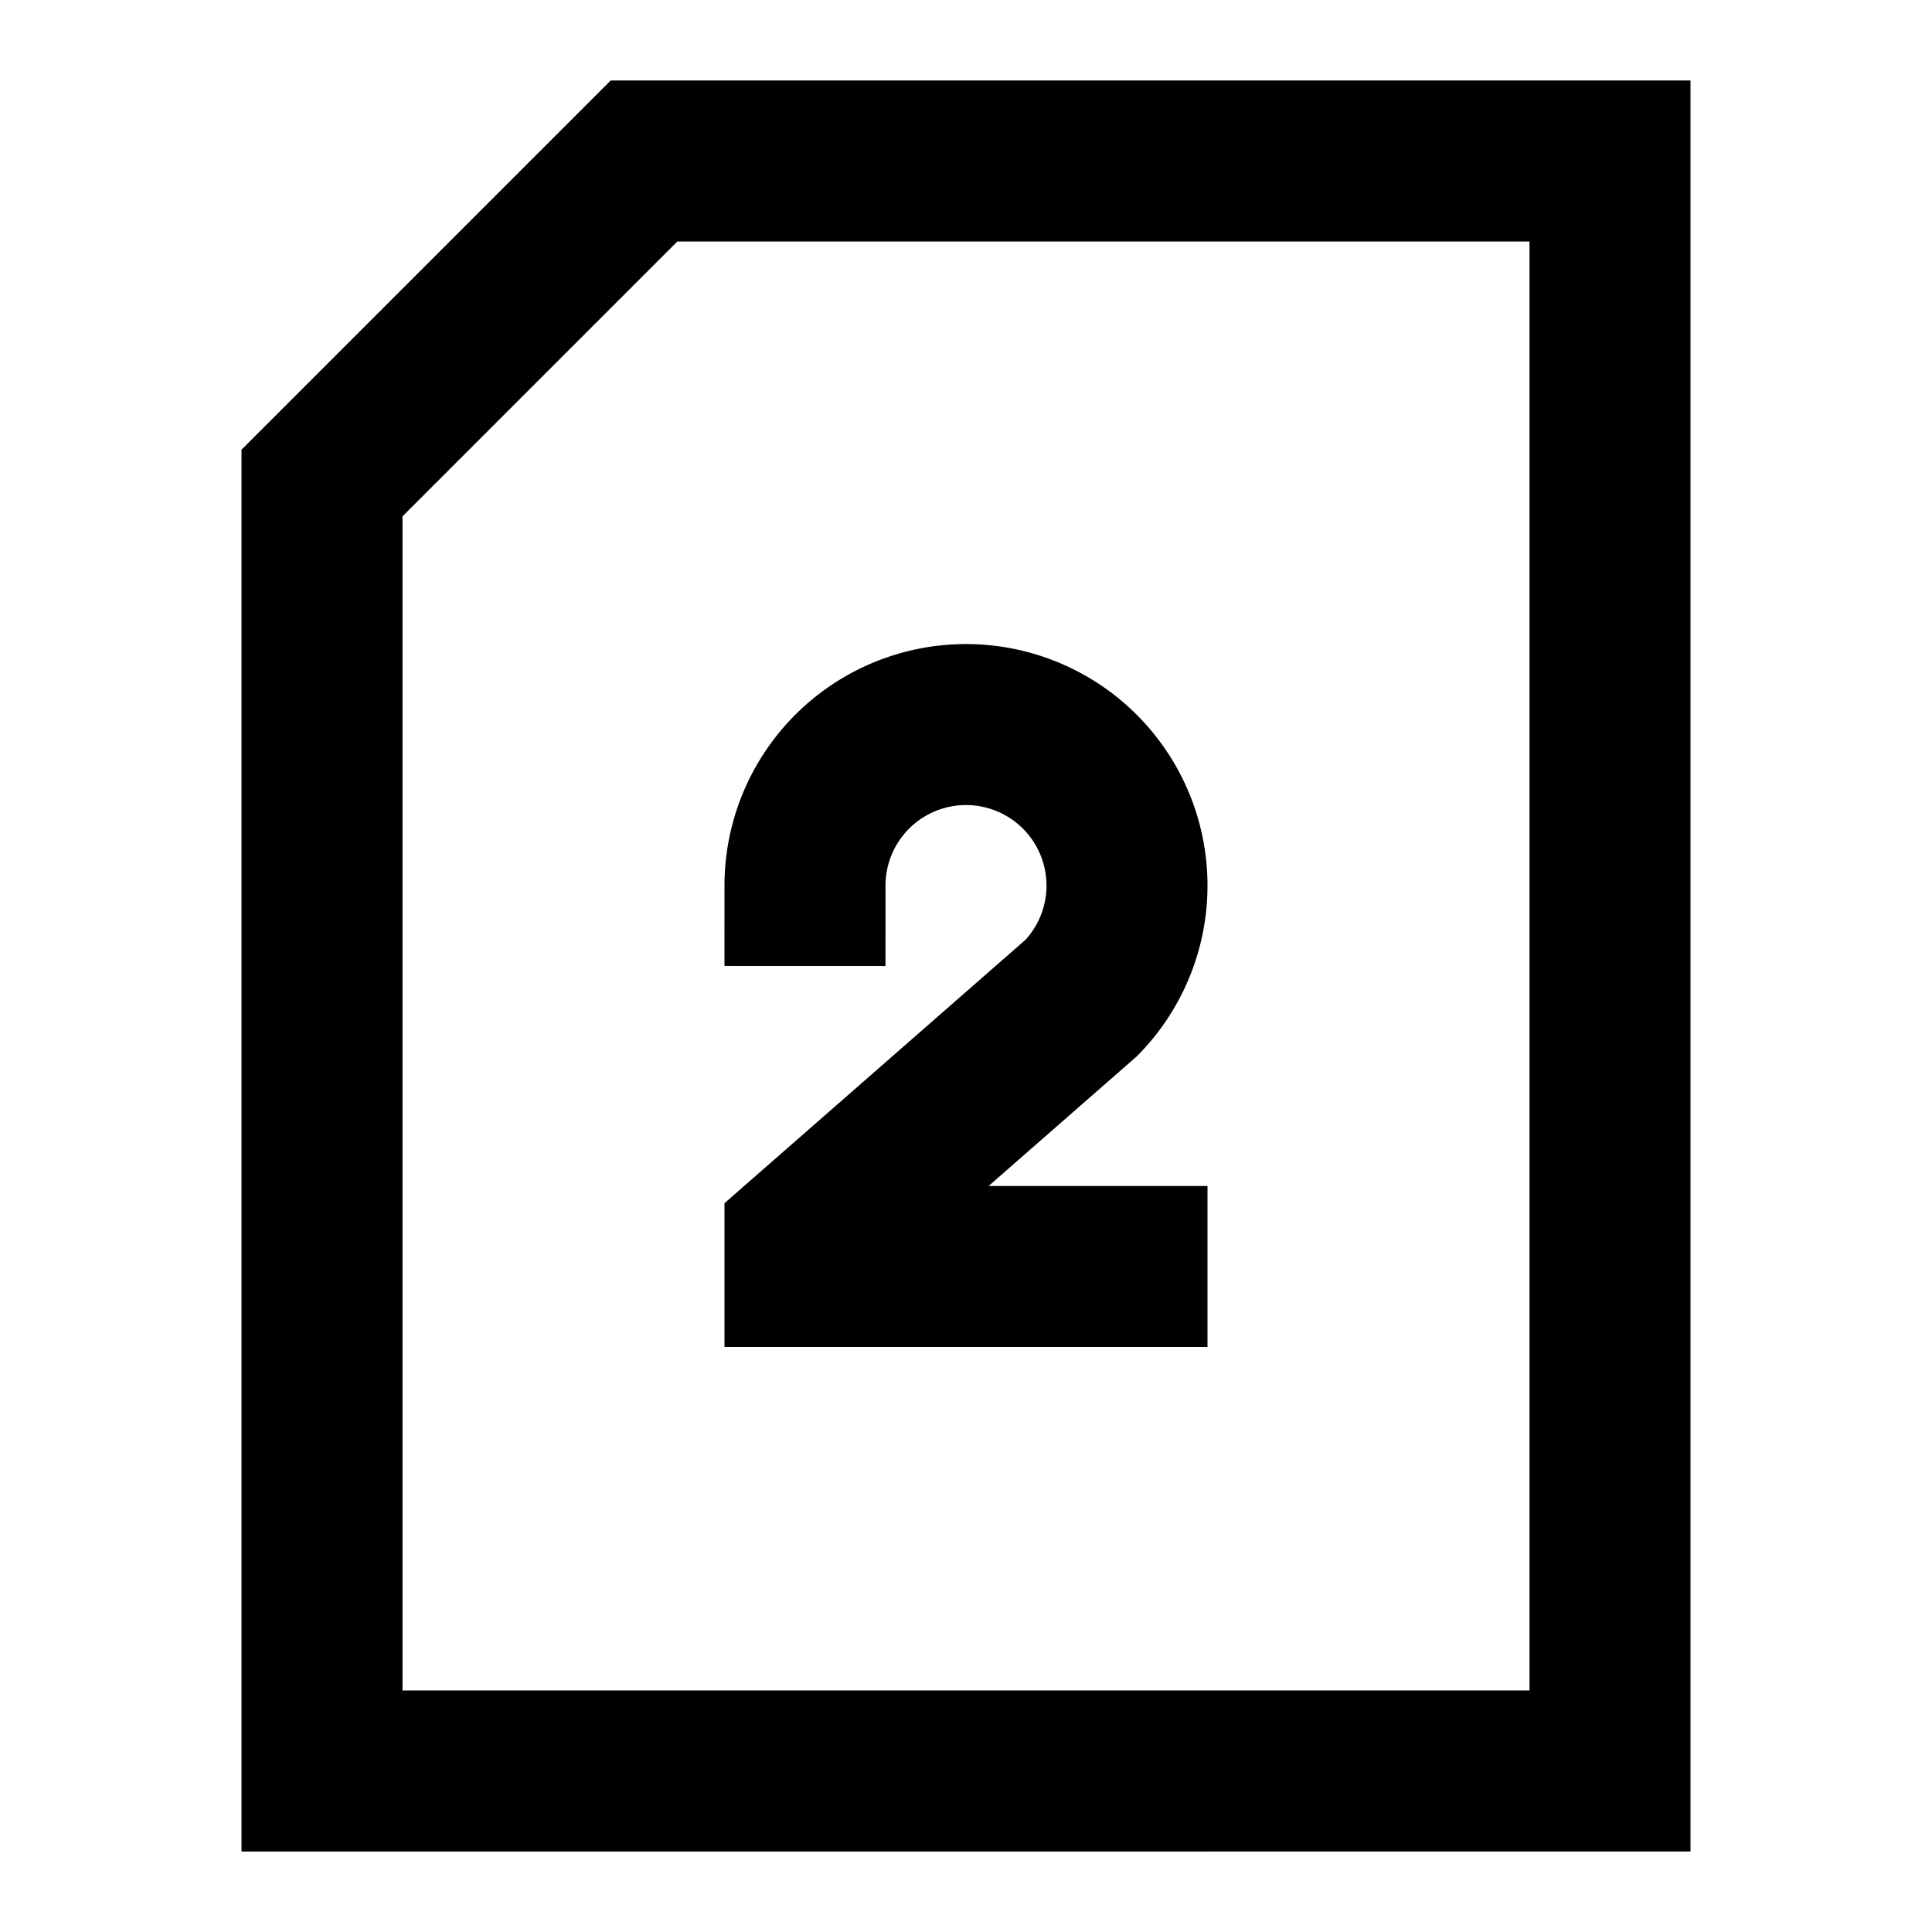 <svg viewBox="0 0 24 24" height="32" width="32" xmlns="http://www.w3.org/2000/svg"><g fill="none"><path d="M20 2v20H4V6l4-4z"></path><path d="M20 2v20H4V6l4-4z" stroke-width="2" stroke-linecap="square" stroke="currentColor"></path><path d="M10 11a2 2 0 1 1 3.433 1.396L10 15.4v.333h4" stroke-width="2" stroke-linecap="square" stroke="currentColor"></path></g></svg>